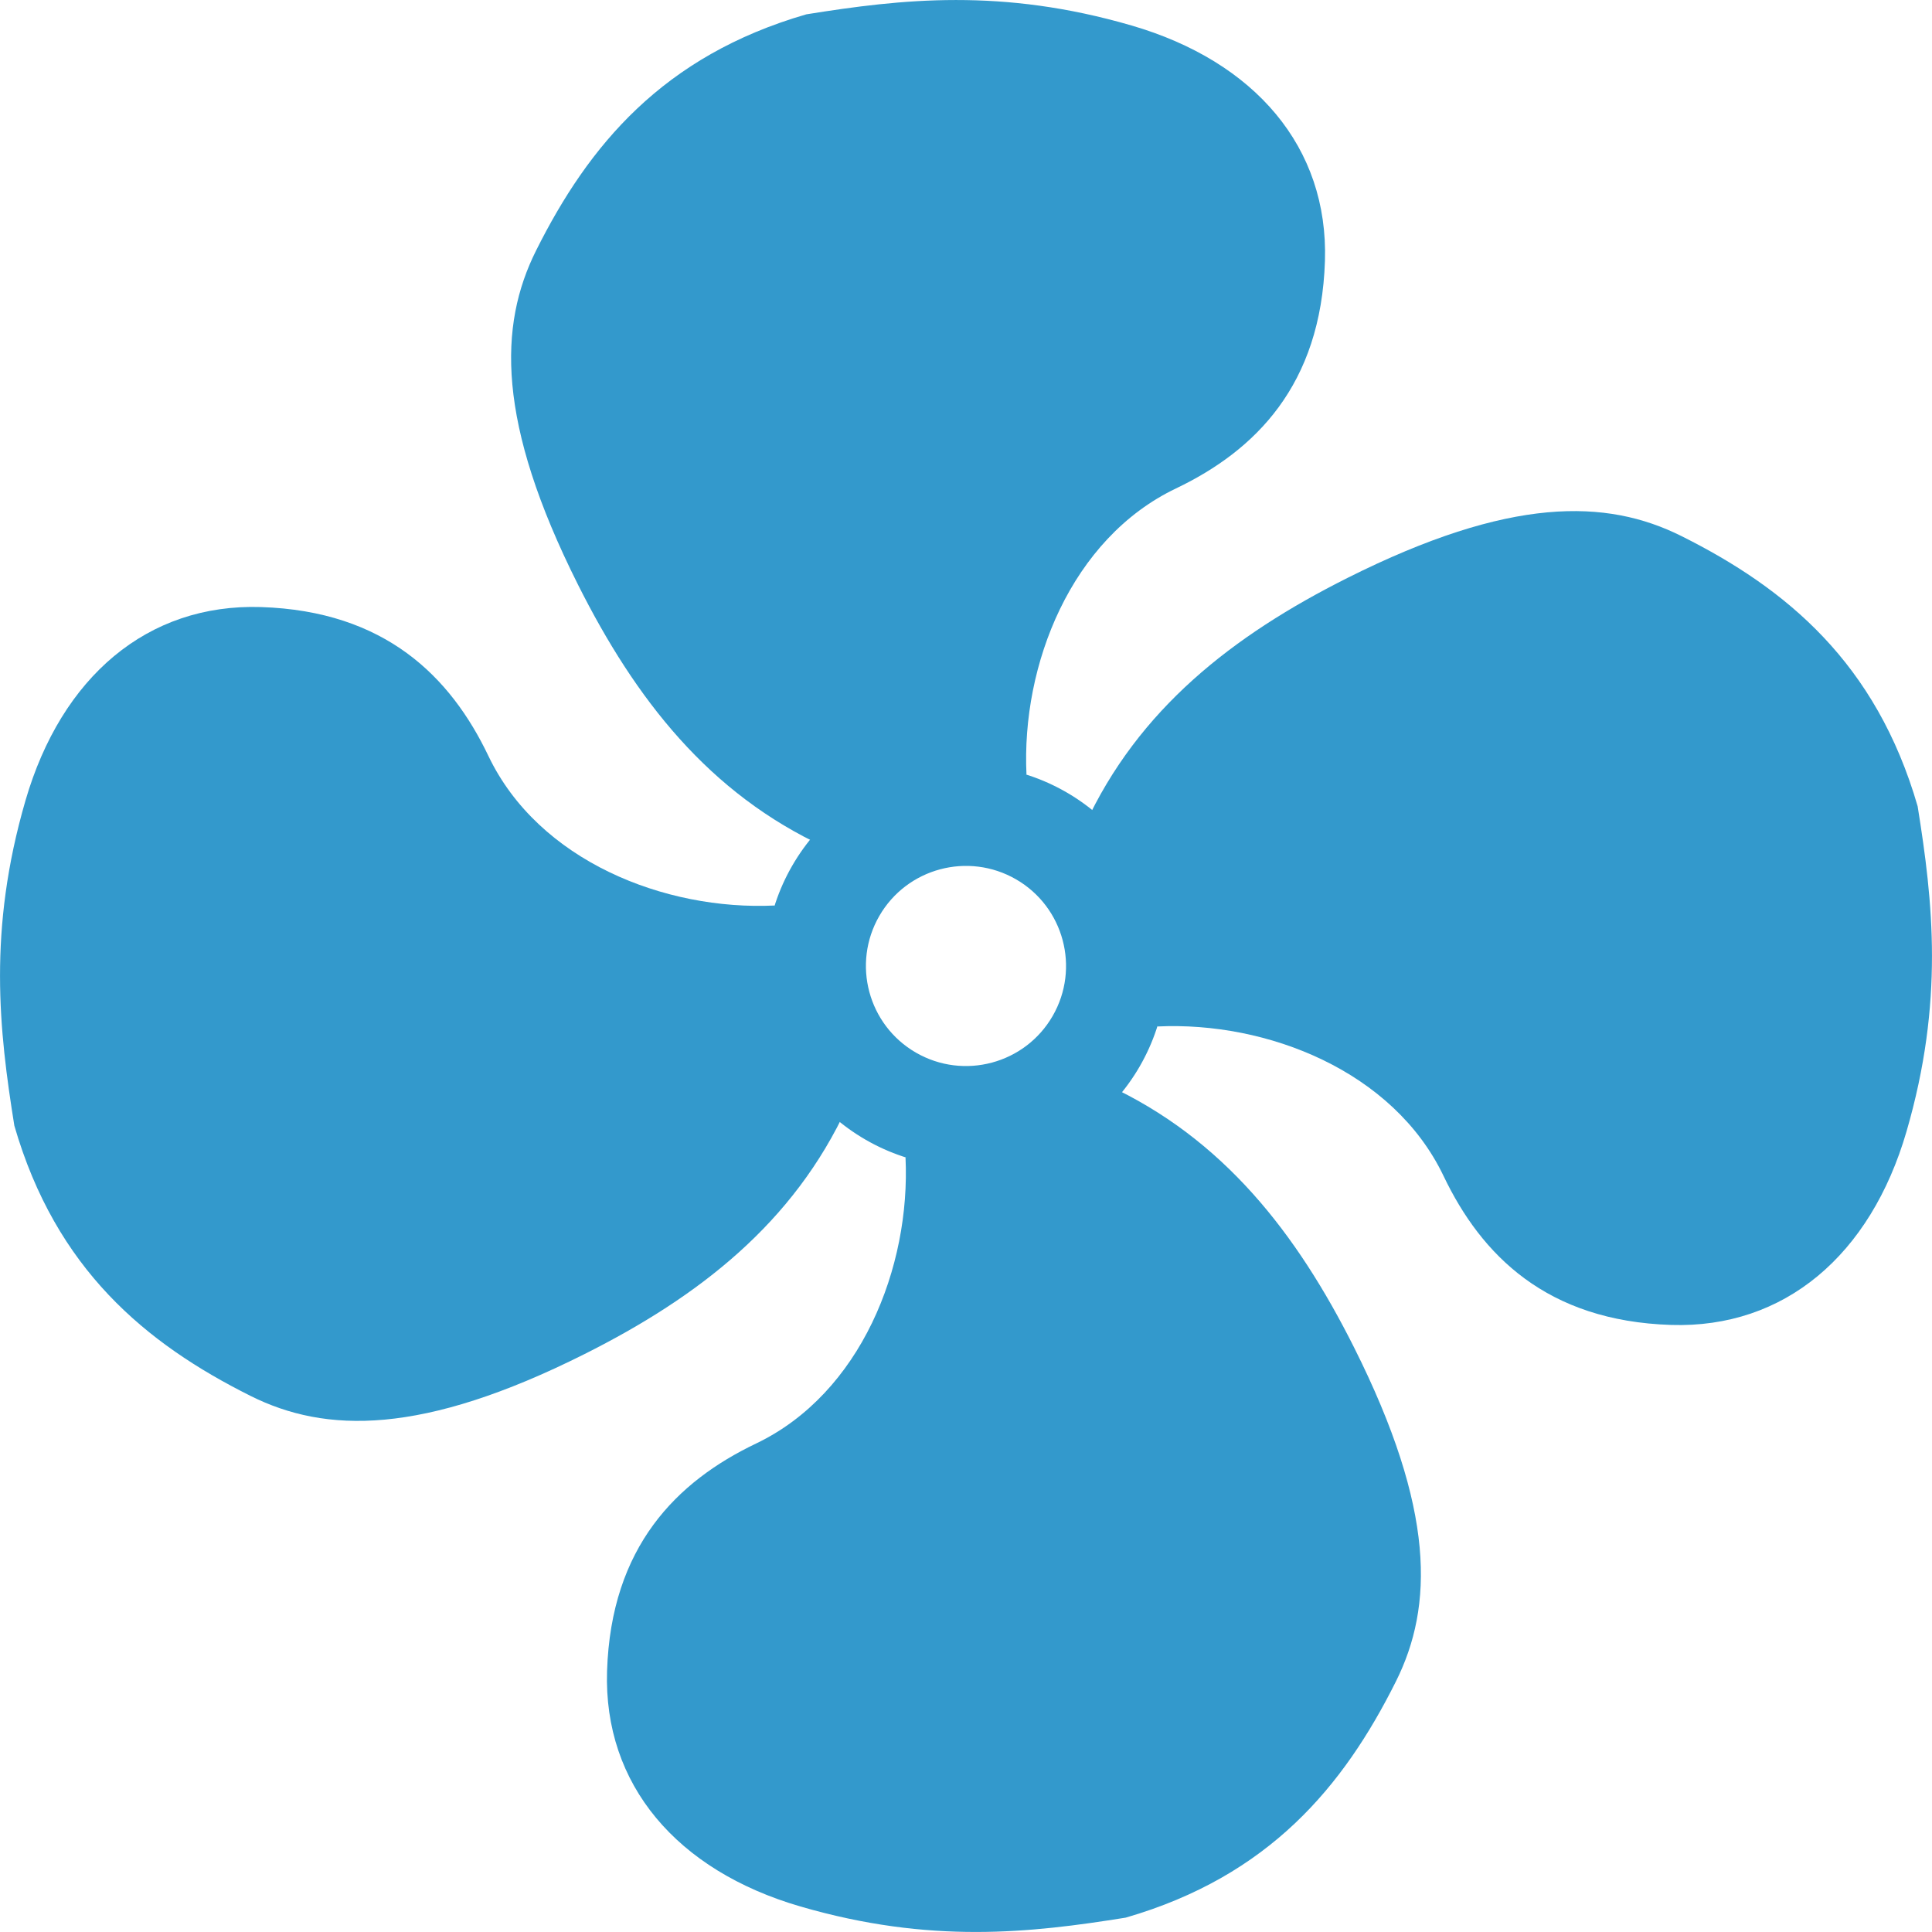 <!--?xml version="1.0" encoding="UTF-8" standalone="no"?-->
<!-- Creator: CorelDRAW -->

<svg xmlns:dc="http://purl.org/dc/elements/1.1/" xmlns:cc="http://creativecommons.org/ns#" xmlns:rdf="http://www.w3.org/1999/02/22-rdf-syntax-ns#" xmlns:svg="http://www.w3.org/2000/svg" xmlns="http://www.w3.org/2000/svg" xmlns:sodipodi="http://sodipodi.sourceforge.net/DTD/sodipodi-0.dtd" xmlns:inkscape="http://www.inkscape.org/namespaces/inkscape" xml:space="preserve" width="169.32" height="169.32" style="fill-rule:evenodd" viewBox="0 0 47.786 47.786" id="svg2" version="1.1" inkscape:version="0.48.3.1 r9886" sodipodi:docname="2.svg"><sodipodi:namedview pagecolor="#ffffff" bordercolor="#666666" borderopacity="1" objecttolerance="10" gridtolerance="10" guidetolerance="10" inkscape:pageopacity="0" inkscape:pageshadow="2" inkscape:window-width="1440" inkscape:window-height="848" id="namedview16" showgrid="false" inkscape:zoom="1.3938067" inkscape:cx="84.660233" inkscape:cy="84.660233" inkscape:window-x="-8" inkscape:window-y="-8" inkscape:window-maximized="1" inkscape:current-layer="svg2"></sodipodi:namedview>
 <defs id="defs4">
  <style type="text/css" id="style6">
   
    .fil0 {fill:black}
   
  </style>
 </defs>
 <g id="shape" transform="translate(0,-1.3125814e-4)" inkscape:label="#图层_x0020_1">
  <g id="_208215440">
   <path id="_208213208" class="fil0" d="m 25.389,19.16 -4.97,1.798 c -2.884,-1.326 -4.705,-3.672 -6.123,-6.497 -2.019,-4.025 -1.964,-6.408 -1.036,-8.265 1.297,-2.596 3.136,-4.814 6.683,-5.841 2.357,-0.378 4.832,-0.659 8.045,0.276 3.058,0.89 4.872,3.017 4.783,5.823 -0.098,3.076 -1.725,4.691 -3.684,5.627 -2.594,1.24 -3.828,4.361 -3.698,7.08 z" inkscape:connector-curvature="0" style="fill: rgb(51, 153, 204);"></path>
   <path id="_208213184" class="fil0" d="m 19.16,22.397 1.798,4.97 c -1.326,2.884 -3.672,4.705 -6.497,6.123 -4.025,2.019 -6.408,1.964 -8.265,1.036 -2.596,-1.297 -4.814,-3.136 -5.841,-6.683 -0.378,-2.357 -0.659,-4.832 0.276,-8.045 0.89,-3.058 3.017,-4.872 5.823,-4.783 3.076,0.098 4.691,1.725 5.627,3.684 1.24,2.594 4.361,3.828 7.08,3.698 z" inkscape:connector-curvature="0" style="fill: rgb(51, 153, 204);"></path>
   <path id="_208213064" class="fil0" d="m 22.397,28.626 4.97,-1.798 c 2.884,1.326 4.705,3.672 6.123,6.497 2.019,4.025 1.964,6.408 1.036,8.265 -1.297,2.596 -3.136,4.814 -6.683,5.841 -2.357,0.378 -4.832,0.659 -8.045,-0.276 -3.058,-0.89 -4.872,-3.017 -4.783,-5.823 0.098,-3.076 1.725,-4.691 3.684,-5.627 2.594,-1.24 3.828,-4.361 3.698,-7.08 z" inkscape:connector-curvature="0" style="fill: rgb(51, 153, 204);"></path>
   <path id="_208213496" class="fil0" d="m 28.626,25.389 -1.798,-4.97 c 1.326,-2.884 3.672,-4.705 6.497,-6.123 4.025,-2.019 6.408,-1.964 8.265,-1.036 2.596,1.297 4.814,3.136 5.841,6.683 0.378,2.357 0.659,4.832 -0.276,8.045 -0.89,3.058 -3.017,4.872 -5.823,4.783 -3.076,-0.098 -4.691,-1.725 -5.627,-3.684 -1.24,-2.594 -4.361,-3.828 -7.08,-3.698 z" inkscape:connector-curvature="0" style="fill: rgb(51, 153, 204);"></path>
   <path id="_147322408" class="fil0" d="m 26.374,19.595 c 2.373,1.37 3.187,4.406 1.817,6.779 -1.37,2.373 -4.406,3.187 -6.779,1.817 -2.373,-1.37 -3.187,-4.406 -1.817,-6.779 1.37,-2.373 4.406,-3.187 6.779,-1.817 z m -1.244,2.154 c 1.183,0.683 1.589,2.197 0.906,3.381 -0.683,1.183 -2.197,1.589 -3.381,0.906 -1.183,-0.683 -1.589,-2.197 -0.906,-3.381 0.683,-1.183 2.197,-1.589 3.381,-0.906 z" inkscape:connector-curvature="0" style="fill: rgb(51, 153, 204);"></path>
  </g>
 </g>
</svg>